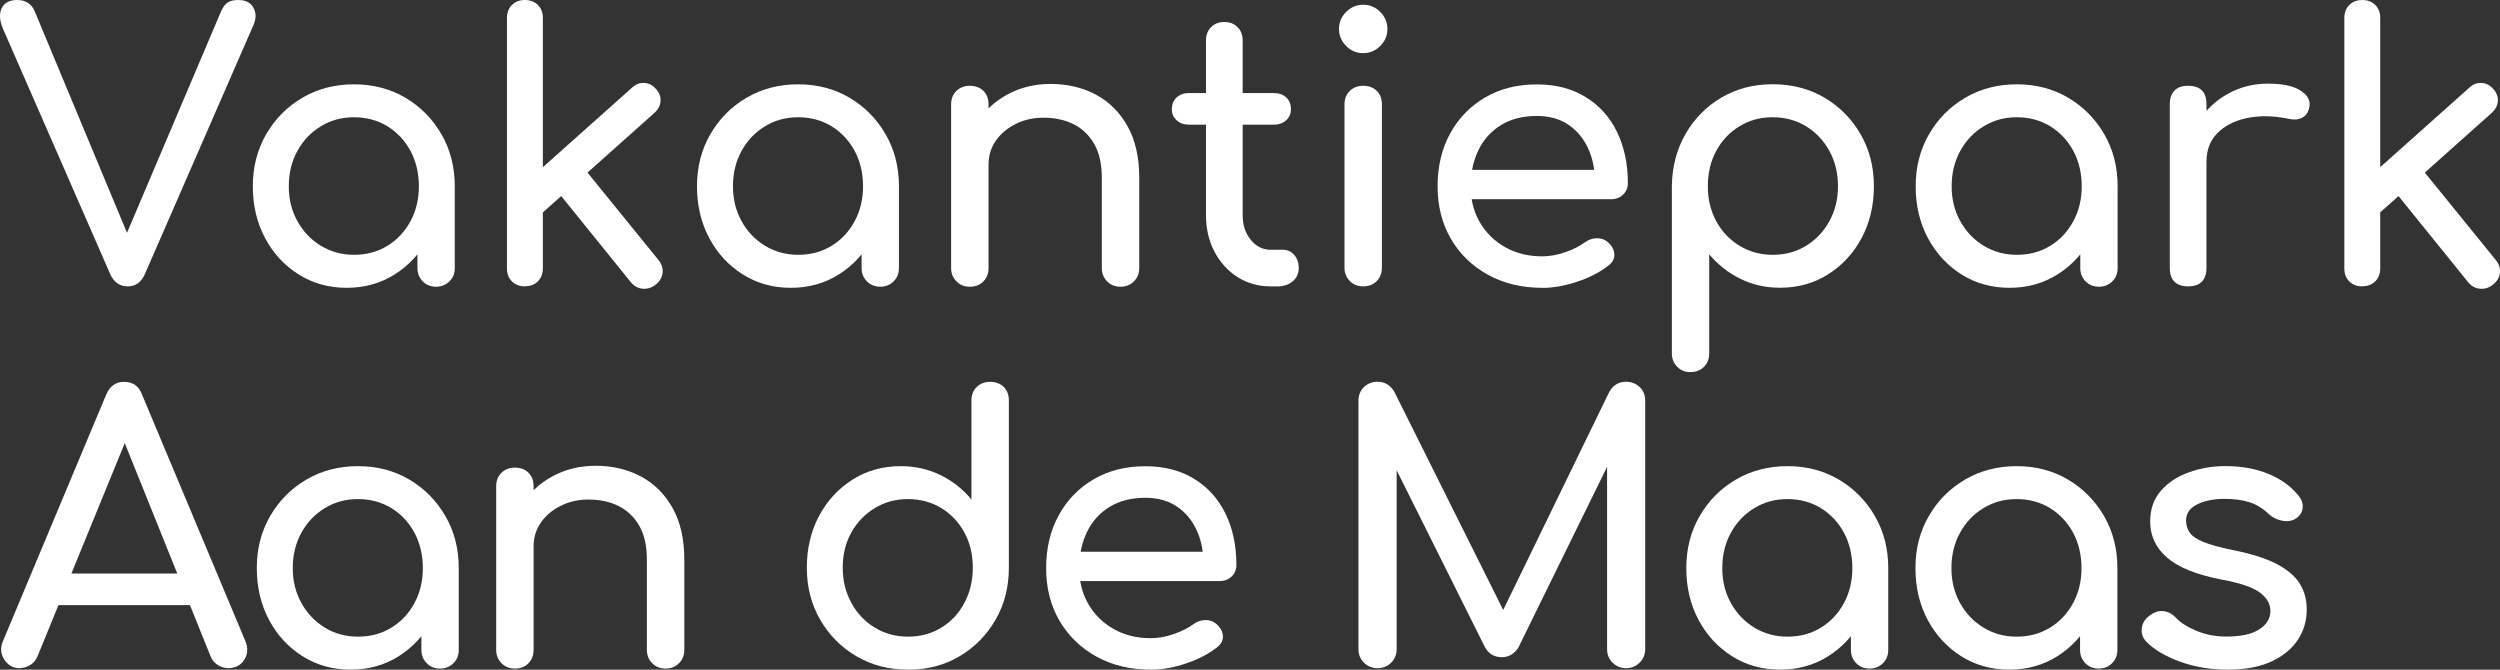 <?xml version="1.0" encoding="UTF-8"?>
<svg id="Laag_1" data-name="Laag 1" xmlns="http://www.w3.org/2000/svg" viewBox="0 0 327.3 87.67">
  <rect x="0" y="0" width="327.3" height="87.67" fill="#333333" stroke="none"/>
  <defs>
    <style>
      .cls-1 {
        fill: #fff;
      }
    </style>
  </defs>
  <path class="cls-1" d="M16.7,37.49c-1.02,0-1.78-.53-2.26-1.58L.38,3.74C-.07,2.66-.12,1.76.23,1.06.58.35,1.26,0,2.25,0c1.12,0,1.89.5,2.3,1.49l12.34,29.62h-.53L28.94,1.49c.26-.58.55-.97.89-1.18.34-.21.79-.31,1.37-.31.96,0,1.62.34,1.99,1.03.37.69.36,1.45-.02,2.28l-14.21,32.59c-.22.51-.52.9-.89,1.18-.37.27-.82.41-1.37.41Z"/>
  <path class="cls-1" d="M45.39,37.68c-2.34,0-4.43-.58-6.29-1.75-1.86-1.17-3.32-2.75-4.39-4.75-1.07-2-1.61-4.26-1.61-6.79s.58-4.8,1.75-6.82c1.17-2.02,2.75-3.61,4.75-4.78,2-1.17,4.25-1.75,6.74-1.75s4.74.58,6.72,1.75c1.98,1.17,3.56,2.76,4.73,4.78,1.17,2.02,1.75,4.29,1.75,6.82h-1.87c0,2.53-.54,4.79-1.61,6.79-1.07,2-2.54,3.58-4.39,4.75-1.86,1.17-3.95,1.75-6.29,1.75ZM46.35,33.36c1.63,0,3.09-.39,4.37-1.18,1.28-.78,2.29-1.86,3.02-3.22.74-1.36,1.1-2.89,1.1-4.58s-.37-3.27-1.1-4.63c-.74-1.36-1.74-2.43-3.02-3.22-1.28-.78-2.74-1.18-4.37-1.18s-3.05.39-4.34,1.18c-1.3.78-2.32,1.86-3.07,3.22-.75,1.36-1.13,2.9-1.13,4.63s.38,3.22,1.13,4.58c.75,1.36,1.78,2.43,3.07,3.22,1.3.78,2.74,1.18,4.34,1.18ZM57.1,37.54c-.7,0-1.29-.23-1.75-.7-.46-.46-.7-1.05-.7-1.75v-7.34l.91-5.09,3.98,1.73v10.7c0,.7-.23,1.29-.7,1.75s-1.05.7-1.75.7Z"/>
  <path class="cls-1" d="M68.72,37.49c-.7,0-1.27-.22-1.7-.65-.43-.43-.65-1-.65-1.7V2.35c0-.7.22-1.27.65-1.7s1-.65,1.7-.65,1.27.22,1.7.65c.43.43.65,1,.65,1.7v32.78c0,.7-.22,1.27-.65,1.7s-1,.65-1.7.65ZM70.98,27.89l-2.98-3.26,14.74-13.15c.48-.45,1.02-.66,1.61-.62.59.03,1.1.29,1.51.77.45.48.66,1.01.62,1.58-.03.58-.29,1.09-.77,1.54l-14.74,13.15ZM85.86,37.25c-.51.42-1.08.6-1.7.55s-1.14-.33-1.56-.84l-9.74-12.05,3.36-3.17,9.98,12.29c.42.51.6,1.06.55,1.66-.05.59-.34,1.11-.89,1.56Z"/>
  <path class="cls-1" d="M103.54,37.68c-2.34,0-4.43-.58-6.29-1.75-1.86-1.17-3.32-2.75-4.39-4.75-1.07-2-1.61-4.26-1.61-6.79s.58-4.8,1.75-6.82c1.17-2.02,2.75-3.61,4.75-4.78,2-1.17,4.25-1.75,6.74-1.75s4.74.58,6.72,1.75c1.98,1.17,3.56,2.76,4.73,4.78,1.17,2.02,1.75,4.29,1.75,6.82h-1.87c0,2.53-.54,4.79-1.61,6.79-1.07,2-2.54,3.58-4.39,4.75-1.86,1.17-3.95,1.75-6.29,1.75ZM104.5,33.36c1.63,0,3.09-.39,4.37-1.18,1.28-.78,2.29-1.86,3.02-3.22.74-1.36,1.1-2.89,1.1-4.58s-.37-3.27-1.1-4.63c-.74-1.36-1.74-2.43-3.02-3.22-1.28-.78-2.74-1.18-4.37-1.18s-3.05.39-4.34,1.18c-1.3.78-2.32,1.86-3.07,3.22-.75,1.36-1.13,2.9-1.13,4.63s.38,3.22,1.13,4.58c.75,1.36,1.78,2.43,3.07,3.22,1.3.78,2.74,1.18,4.34,1.18ZM115.25,37.54c-.7,0-1.29-.23-1.75-.7-.46-.46-.7-1.05-.7-1.75v-7.34l.91-5.09,3.98,1.73v10.7c0,.7-.23,1.29-.7,1.75s-1.05.7-1.75.7Z"/>
  <path class="cls-1" d="M126.97,37.54c-.7,0-1.29-.23-1.75-.7-.46-.46-.7-1.05-.7-1.75V13.68c0-.74.23-1.33.7-1.78.46-.45,1.05-.67,1.75-.67s1.33.22,1.78.67c.45.45.67,1.04.67,1.78v21.41c0,.7-.22,1.29-.67,1.75-.45.46-1.04.7-1.78.7ZM146.7,37.54c-.71,0-1.29-.23-1.75-.7-.46-.46-.7-1.05-.7-1.75v-11.81c0-1.82-.34-3.31-1.01-4.46-.67-1.15-1.58-2.01-2.71-2.57-1.14-.56-2.44-.84-3.91-.84-1.34,0-2.56.27-3.65.82s-1.95,1.27-2.59,2.18c-.64.91-.96,1.96-.96,3.14h-3.02c0-2.02.49-3.82,1.46-5.4.98-1.58,2.31-2.84,4.01-3.77,1.7-.93,3.6-1.39,5.71-1.39s4.18.47,5.93,1.42c1.74.94,3.12,2.33,4.13,4.15,1.01,1.82,1.51,4.06,1.51,6.72v11.81c0,.7-.23,1.29-.7,1.75-.46.46-1.05.7-1.75.7Z"/>
  <path class="cls-1" d="M155.67,16.32c-.67,0-1.22-.19-1.63-.58-.42-.38-.62-.86-.62-1.44,0-.64.21-1.15.62-1.54.42-.38.96-.58,1.63-.58h11.09c.67,0,1.22.19,1.63.58.42.38.62.9.62,1.54,0,.58-.21,1.06-.62,1.44-.42.38-.96.58-1.63.58h-11.09ZM166.33,37.49c-1.6,0-3.04-.41-4.32-1.22-1.28-.82-2.29-1.93-3.02-3.34-.74-1.41-1.1-2.99-1.1-4.75V5.28c0-.7.22-1.28.67-1.73.45-.45,1.02-.67,1.73-.67s1.28.22,1.73.67c.45.45.67,1.02.67,1.73v22.9c0,1.28.35,2.35,1.06,3.22.7.86,1.57,1.3,2.59,1.3h1.63c.58,0,1.06.22,1.46.67.4.45.6,1.02.6,1.73s-.26,1.28-.79,1.73c-.53.45-1.21.67-2.04.67h-.86Z"/>
  <path class="cls-1" d="M178.47,6.96c-.86,0-1.61-.31-2.23-.94s-.94-1.37-.94-2.23.31-1.61.94-2.23c.62-.62,1.37-.94,2.23-.94s1.61.31,2.23.94c.62.62.94,1.37.94,2.23s-.31,1.61-.94,2.23c-.62.62-1.37.94-2.23.94ZM178.47,37.49c-.7,0-1.29-.23-1.75-.7s-.7-1.05-.7-1.75V13.68c0-.74.23-1.33.7-1.78.46-.45,1.05-.67,1.75-.67s1.33.22,1.78.67c.45.45.67,1.04.67,1.78v21.36c0,.7-.22,1.29-.67,1.75-.45.46-1.04.7-1.78.7Z"/>
  <path class="cls-1" d="M201.89,37.68c-2.66,0-5.02-.57-7.08-1.7-2.06-1.14-3.68-2.7-4.85-4.7-1.17-2-1.75-4.3-1.75-6.89s.55-4.94,1.66-6.94c1.1-2,2.63-3.57,4.58-4.7,1.95-1.14,4.19-1.7,6.72-1.7s4.64.55,6.43,1.66c1.79,1.1,3.16,2.62,4.1,4.56.94,1.94,1.42,4.17,1.42,6.7,0,.61-.21,1.11-.62,1.51-.42.4-.94.6-1.58.6h-19.34v-3.84h19.2l-1.97,1.34c-.03-1.6-.35-3.03-.96-4.3-.61-1.26-1.47-2.26-2.59-3-1.12-.74-2.48-1.1-4.08-1.1-1.82,0-3.38.4-4.68,1.2-1.3.8-2.28,1.9-2.95,3.29s-1.01,2.97-1.01,4.73.4,3.33,1.2,4.7c.8,1.38,1.9,2.46,3.31,3.26,1.41.8,3.02,1.2,4.85,1.2.99,0,2.01-.18,3.05-.55,1.04-.37,1.88-.79,2.52-1.27.48-.35,1-.54,1.56-.55.56-.02,1.05.15,1.46.5.54.48.83,1.01.86,1.58.03.58-.22,1.07-.77,1.49-1.09.86-2.44,1.57-4.06,2.11-1.62.54-3.16.82-4.63.82Z"/>
  <path class="cls-1" d="M221.33,48.72c-.7,0-1.29-.23-1.75-.7-.46-.46-.7-1.05-.7-1.75v-21.89c.03-2.53.62-4.8,1.78-6.82,1.15-2.02,2.72-3.61,4.7-4.78,1.98-1.17,4.22-1.75,6.72-1.75s4.78.58,6.77,1.75c1.98,1.17,3.56,2.76,4.73,4.78s1.75,4.29,1.75,6.82-.54,4.79-1.61,6.79c-1.07,2-2.54,3.58-4.39,4.75-1.86,1.17-3.95,1.75-6.29,1.75-1.89,0-3.62-.39-5.21-1.18-1.58-.78-2.94-1.85-4.06-3.19v12.96c0,.7-.22,1.29-.67,1.75-.45.46-1.04.7-1.78.7ZM232.08,33.36c1.63,0,3.09-.39,4.37-1.18,1.28-.78,2.3-1.86,3.05-3.22.75-1.36,1.13-2.89,1.13-4.58s-.38-3.27-1.13-4.63c-.75-1.36-1.77-2.43-3.05-3.22-1.28-.78-2.74-1.18-4.37-1.18s-3.05.39-4.34,1.18c-1.3.78-2.31,1.86-3.05,3.22-.74,1.36-1.1,2.9-1.1,4.63s.37,3.22,1.1,4.58c.74,1.36,1.75,2.43,3.05,3.22,1.3.78,2.74,1.18,4.34,1.18Z"/>
  <path class="cls-1" d="M263.09,37.68c-2.34,0-4.43-.58-6.29-1.75-1.86-1.17-3.32-2.75-4.39-4.75-1.07-2-1.61-4.26-1.61-6.79s.58-4.8,1.75-6.82,2.75-3.61,4.75-4.78c2-1.17,4.25-1.75,6.74-1.75s4.74.58,6.72,1.75c1.98,1.17,3.56,2.76,4.73,4.78s1.75,4.29,1.75,6.82h-1.87c0,2.53-.54,4.79-1.61,6.79-1.07,2-2.54,3.58-4.39,4.75-1.86,1.17-3.95,1.75-6.29,1.75ZM264.05,33.36c1.63,0,3.09-.39,4.37-1.18,1.28-.78,2.29-1.86,3.02-3.22.74-1.36,1.1-2.89,1.1-4.58s-.37-3.27-1.1-4.63c-.74-1.36-1.75-2.43-3.02-3.22-1.28-.78-2.74-1.18-4.37-1.18s-3.05.39-4.34,1.18c-1.3.78-2.32,1.86-3.07,3.22-.75,1.36-1.13,2.9-1.13,4.63s.38,3.22,1.13,4.58c.75,1.36,1.78,2.43,3.07,3.22,1.3.78,2.74,1.18,4.34,1.18ZM274.8,37.54c-.7,0-1.29-.23-1.75-.7-.46-.46-.7-1.05-.7-1.75v-7.34l.91-5.09,3.98,1.73v10.7c0,.7-.23,1.29-.7,1.75-.46.46-1.05.7-1.75.7Z"/>
  <path class="cls-1" d="M286.47,37.49c-.77,0-1.36-.2-1.78-.6-.42-.4-.62-1-.62-1.8V13.63c0-.77.21-1.36.62-1.78.42-.42,1.01-.62,1.78-.62s1.4.2,1.8.6c.4.4.6,1,.6,1.8v21.46c0,.77-.2,1.36-.6,1.78-.4.42-1,.62-1.8.62ZM286.42,21.07c0-1.92.47-3.64,1.42-5.16.94-1.52,2.22-2.73,3.82-3.62,1.6-.9,3.36-1.34,5.28-1.34s3.35.31,4.3.94c.94.62,1.3,1.37,1.08,2.23-.1.45-.28.79-.55,1.03-.27.24-.58.39-.94.46-.35.06-.74.05-1.15-.05-2.05-.42-3.89-.45-5.52-.1-1.63.35-2.92,1.01-3.86,1.97-.94.96-1.42,2.18-1.42,3.65h-2.45Z"/>
  <path class="cls-1" d="M309.27,37.49c-.7,0-1.27-.22-1.7-.65-.43-.43-.65-1-.65-1.7V2.35c0-.7.22-1.27.65-1.7.43-.43,1-.65,1.7-.65s1.27.22,1.7.65c.43.43.65,1,.65,1.7v32.78c0,.7-.22,1.27-.65,1.7s-1,.65-1.7.65ZM311.52,27.89l-2.98-3.26,14.74-13.15c.48-.45,1.01-.66,1.61-.62.59.03,1.1.29,1.51.77.45.48.66,1.01.62,1.58-.03.58-.29,1.09-.77,1.54l-14.74,13.15ZM326.4,37.25c-.51.42-1.08.6-1.7.55-.62-.05-1.14-.33-1.56-.84l-9.74-12.05,3.36-3.17,9.98,12.29c.42.51.6,1.06.55,1.66-.05.59-.34,1.11-.89,1.56Z"/>
  <g>
    <path class="cls-1" d="M2.61,87.48c-.9,0-1.58-.38-2.06-1.15-.48-.77-.53-1.58-.14-2.45l13.49-32.21c.48-1.12,1.26-1.68,2.35-1.68,1.15,0,1.94.56,2.35,1.68l13.54,32.3c.35.9.3,1.7-.17,2.42-.46.72-1.16,1.08-2.09,1.08-.48,0-.94-.14-1.37-.41-.43-.27-.74-.65-.94-1.13l-11.9-29.57h1.34l-12.1,29.57c-.22.51-.55.9-.98,1.15-.43.26-.87.38-1.32.38ZM5.16,79.22l1.92-4.13h18.82l1.92,4.13H5.16Z"/>
    <path class="cls-1" d="M45.91,87.67c-2.34,0-4.43-.58-6.29-1.75-1.86-1.17-3.32-2.75-4.39-4.75-1.07-2-1.61-4.26-1.61-6.79s.58-4.8,1.75-6.82c1.17-2.02,2.75-3.61,4.75-4.78,2-1.17,4.25-1.75,6.74-1.75s4.74.58,6.72,1.75c1.98,1.17,3.56,2.76,4.73,4.78,1.17,2.02,1.75,4.29,1.75,6.82h-1.87c0,2.53-.54,4.79-1.61,6.79-1.07,2-2.54,3.58-4.39,4.75s-3.95,1.75-6.29,1.75ZM46.87,83.35c1.63,0,3.09-.39,4.37-1.18,1.28-.78,2.29-1.86,3.02-3.22.74-1.36,1.1-2.89,1.1-4.58s-.37-3.27-1.1-4.63c-.74-1.36-1.74-2.43-3.02-3.22-1.28-.78-2.74-1.18-4.37-1.18s-3.05.39-4.34,1.18c-1.3.78-2.32,1.86-3.07,3.22-.75,1.36-1.13,2.9-1.13,4.63s.38,3.22,1.13,4.58c.75,1.36,1.78,2.43,3.07,3.22s2.74,1.18,4.34,1.18ZM57.62,87.53c-.7,0-1.29-.23-1.75-.7-.46-.46-.7-1.05-.7-1.75v-7.34l.91-5.09,3.98,1.73v10.7c0,.71-.23,1.29-.7,1.75-.46.46-1.05.7-1.75.7Z"/>
    <path class="cls-1" d="M67.41,87.53c-.7,0-1.29-.23-1.75-.7-.46-.46-.7-1.05-.7-1.75v-21.41c0-.74.23-1.33.7-1.78.46-.45,1.05-.67,1.75-.67s1.33.22,1.78.67c.45.45.67,1.04.67,1.78v21.41c0,.71-.22,1.29-.67,1.75-.45.46-1.04.7-1.78.7ZM87.14,87.53c-.7,0-1.29-.23-1.75-.7-.46-.46-.7-1.05-.7-1.75v-11.81c0-1.82-.34-3.31-1.01-4.46s-1.58-2.01-2.71-2.57c-1.14-.56-2.44-.84-3.91-.84-1.34,0-2.56.27-3.65.82-1.09.54-1.95,1.27-2.59,2.18s-.96,1.96-.96,3.14h-3.02c0-2.02.49-3.82,1.46-5.4s2.31-2.84,4.01-3.77c1.7-.93,3.6-1.39,5.71-1.39s4.18.47,5.93,1.42c1.74.94,3.12,2.33,4.13,4.15,1.01,1.82,1.51,4.06,1.51,6.72v11.81c0,.71-.23,1.29-.7,1.75-.46.46-1.05.7-1.75.7Z"/>
    <path class="cls-1" d="M118.87,87.67c-2.5,0-4.74-.58-6.74-1.75-2-1.17-3.58-2.76-4.75-4.78-1.17-2.02-1.75-4.29-1.75-6.82s.54-4.79,1.61-6.79c1.07-2,2.54-3.58,4.39-4.75,1.86-1.17,3.95-1.75,6.29-1.75,1.89,0,3.63.39,5.23,1.18,1.6.79,2.94,1.85,4.03,3.19v-12.96c0-.74.23-1.33.7-1.78.46-.45,1.05-.67,1.75-.67s1.33.22,1.78.67c.45.45.67,1.04.67,1.78v21.89c0,2.53-.58,4.8-1.75,6.82s-2.74,3.61-4.73,4.78c-1.98,1.17-4.22,1.75-6.72,1.75ZM118.87,83.35c1.63,0,3.09-.39,4.37-1.18,1.28-.78,2.29-1.86,3.02-3.24.73-1.38,1.1-2.91,1.1-4.61s-.37-3.26-1.1-4.61c-.74-1.34-1.74-2.41-3.02-3.19-1.28-.78-2.74-1.18-4.37-1.18s-3.05.39-4.34,1.18c-1.3.78-2.32,1.85-3.07,3.19-.75,1.34-1.13,2.88-1.13,4.61s.38,3.23,1.13,4.61c.75,1.38,1.78,2.46,3.07,3.24s2.74,1.18,4.34,1.18Z"/>
    <path class="cls-1" d="M150.64,87.67c-2.66,0-5.02-.57-7.08-1.7-2.06-1.14-3.68-2.7-4.85-4.7s-1.75-4.3-1.75-6.89.55-4.94,1.66-6.94c1.1-2,2.63-3.57,4.58-4.7,1.95-1.14,4.19-1.7,6.72-1.7s4.64.55,6.43,1.66c1.79,1.1,3.16,2.62,4.1,4.56.94,1.94,1.42,4.17,1.42,6.7,0,.61-.21,1.11-.62,1.51-.42.4-.94.6-1.58.6h-19.34v-3.84h19.2l-1.97,1.34c-.03-1.6-.35-3.03-.96-4.3-.61-1.26-1.47-2.26-2.59-3s-2.48-1.1-4.08-1.1c-1.82,0-3.38.4-4.68,1.2-1.3.8-2.28,1.9-2.95,3.29s-1.01,2.97-1.01,4.73.4,3.33,1.2,4.7c.8,1.38,1.9,2.46,3.31,3.26s3.02,1.2,4.85,1.2c.99,0,2.01-.18,3.05-.55,1.04-.37,1.88-.79,2.52-1.27.48-.35,1-.54,1.56-.55.56-.02,1.05.15,1.46.5.54.48.83,1.01.86,1.58.03.58-.22,1.07-.77,1.49-1.09.86-2.44,1.57-4.06,2.11-1.62.54-3.16.82-4.63.82Z"/>
    <path class="cls-1" d="M180.35,87.48c-.7,0-1.3-.24-1.78-.72s-.72-1.07-.72-1.78v-32.5c0-.74.24-1.34.72-1.8.48-.46,1.07-.7,1.78-.7.96,0,1.7.45,2.21,1.34l15.02,30.1h-1.54l14.64-30.1c.51-.9,1.25-1.34,2.21-1.34.7,0,1.29.23,1.78.7s.72,1.06.72,1.8v32.5c0,.7-.25,1.3-.74,1.78-.5.48-1.08.72-1.75.72-.71,0-1.3-.24-1.78-.72s-.72-1.07-.72-1.78v-25.58l.96-.24-12.58,25.63c-.54.83-1.26,1.25-2.16,1.25-1.06,0-1.82-.5-2.3-1.49l-12.43-24.91.96-.24v25.58c0,.7-.24,1.3-.72,1.78-.48.48-1.07.72-1.78.72Z"/>
    <path class="cls-1" d="M233.06,87.67c-2.34,0-4.43-.58-6.29-1.75s-3.32-2.75-4.39-4.75c-1.07-2-1.61-4.26-1.61-6.79s.58-4.8,1.75-6.82,2.75-3.61,4.75-4.78c2-1.17,4.25-1.75,6.74-1.75s4.74.58,6.72,1.75c1.98,1.17,3.56,2.76,4.73,4.78s1.75,4.29,1.75,6.82h-1.87c0,2.53-.54,4.79-1.61,6.79-1.07,2-2.54,3.58-4.39,4.75-1.86,1.17-3.95,1.75-6.29,1.75ZM234.02,83.35c1.63,0,3.09-.39,4.37-1.18,1.28-.78,2.29-1.86,3.02-3.22.74-1.36,1.1-2.89,1.1-4.58s-.37-3.27-1.1-4.63c-.74-1.36-1.75-2.43-3.02-3.22-1.28-.78-2.74-1.18-4.37-1.18s-3.05.39-4.34,1.18c-1.3.78-2.32,1.86-3.07,3.22-.75,1.36-1.13,2.9-1.13,4.63s.38,3.22,1.13,4.58,1.78,2.43,3.07,3.22,2.74,1.18,4.34,1.18ZM244.77,87.53c-.7,0-1.29-.23-1.75-.7-.46-.46-.7-1.05-.7-1.75v-7.34l.91-5.09,3.98,1.73v10.7c0,.71-.23,1.29-.7,1.75-.46.46-1.05.7-1.75.7Z"/>
    <path class="cls-1" d="M263.06,87.67c-2.34,0-4.43-.58-6.29-1.75s-3.32-2.75-4.39-4.75c-1.07-2-1.61-4.26-1.61-6.79s.58-4.8,1.75-6.82,2.75-3.61,4.75-4.78c2-1.17,4.25-1.75,6.74-1.75s4.74.58,6.72,1.75c1.98,1.17,3.56,2.76,4.73,4.78s1.75,4.29,1.75,6.82h-1.87c0,2.53-.54,4.79-1.61,6.79-1.07,2-2.54,3.58-4.39,4.75-1.86,1.17-3.95,1.75-6.29,1.75ZM264.02,83.35c1.63,0,3.09-.39,4.37-1.18,1.28-.78,2.29-1.86,3.02-3.22.74-1.36,1.1-2.89,1.1-4.58s-.37-3.27-1.1-4.63c-.74-1.36-1.75-2.43-3.02-3.22-1.28-.78-2.74-1.18-4.37-1.18s-3.05.39-4.34,1.18c-1.3.78-2.32,1.86-3.07,3.22-.75,1.36-1.13,2.9-1.13,4.63s.38,3.22,1.13,4.58,1.78,2.43,3.07,3.22,2.74,1.18,4.34,1.18ZM274.77,87.53c-.7,0-1.29-.23-1.75-.7-.46-.46-.7-1.05-.7-1.75v-7.34l.91-5.09,3.98,1.73v10.7c0,.71-.23,1.29-.7,1.75-.46.46-1.05.7-1.75.7Z"/>
    <path class="cls-1" d="M291.66,87.67c-2.24,0-4.31-.34-6.22-1.03-1.9-.69-3.38-1.56-4.44-2.62-.48-.51-.68-1.1-.6-1.75.08-.66.39-1.19.94-1.61.64-.51,1.27-.73,1.9-.65s1.16.36,1.61.84c.54.61,1.42,1.18,2.62,1.7s2.54.79,4.01.79c1.86,0,3.27-.3,4.25-.91.98-.61,1.48-1.39,1.51-2.35.03-.96-.42-1.79-1.37-2.5-.94-.7-2.66-1.28-5.16-1.73-3.23-.64-5.58-1.6-7.03-2.88-1.46-1.28-2.18-2.85-2.18-4.7,0-1.63.48-2.98,1.44-4.06s2.19-1.87,3.7-2.4c1.5-.53,3.07-.79,4.7-.79,2.11,0,3.98.34,5.62,1.01,1.63.67,2.93,1.6,3.89,2.78.45.51.66,1.05.62,1.61-.03.56-.3,1.03-.82,1.42-.51.35-1.12.46-1.82.34-.71-.13-1.3-.42-1.78-.86-.8-.77-1.66-1.3-2.59-1.58-.93-.29-2-.43-3.22-.43-1.41,0-2.6.24-3.58.72-.98.48-1.46,1.18-1.46,2.11,0,.58.15,1.1.46,1.56.3.46.9.88,1.8,1.25.9.37,2.21.73,3.94,1.08,2.4.48,4.3,1.09,5.69,1.82,1.39.74,2.39,1.59,3,2.57.61.98.91,2.1.91,3.38,0,1.47-.39,2.8-1.18,3.98-.78,1.18-1.94,2.13-3.46,2.83-1.52.7-3.42,1.06-5.69,1.06Z"/>
  </g>
</svg>
